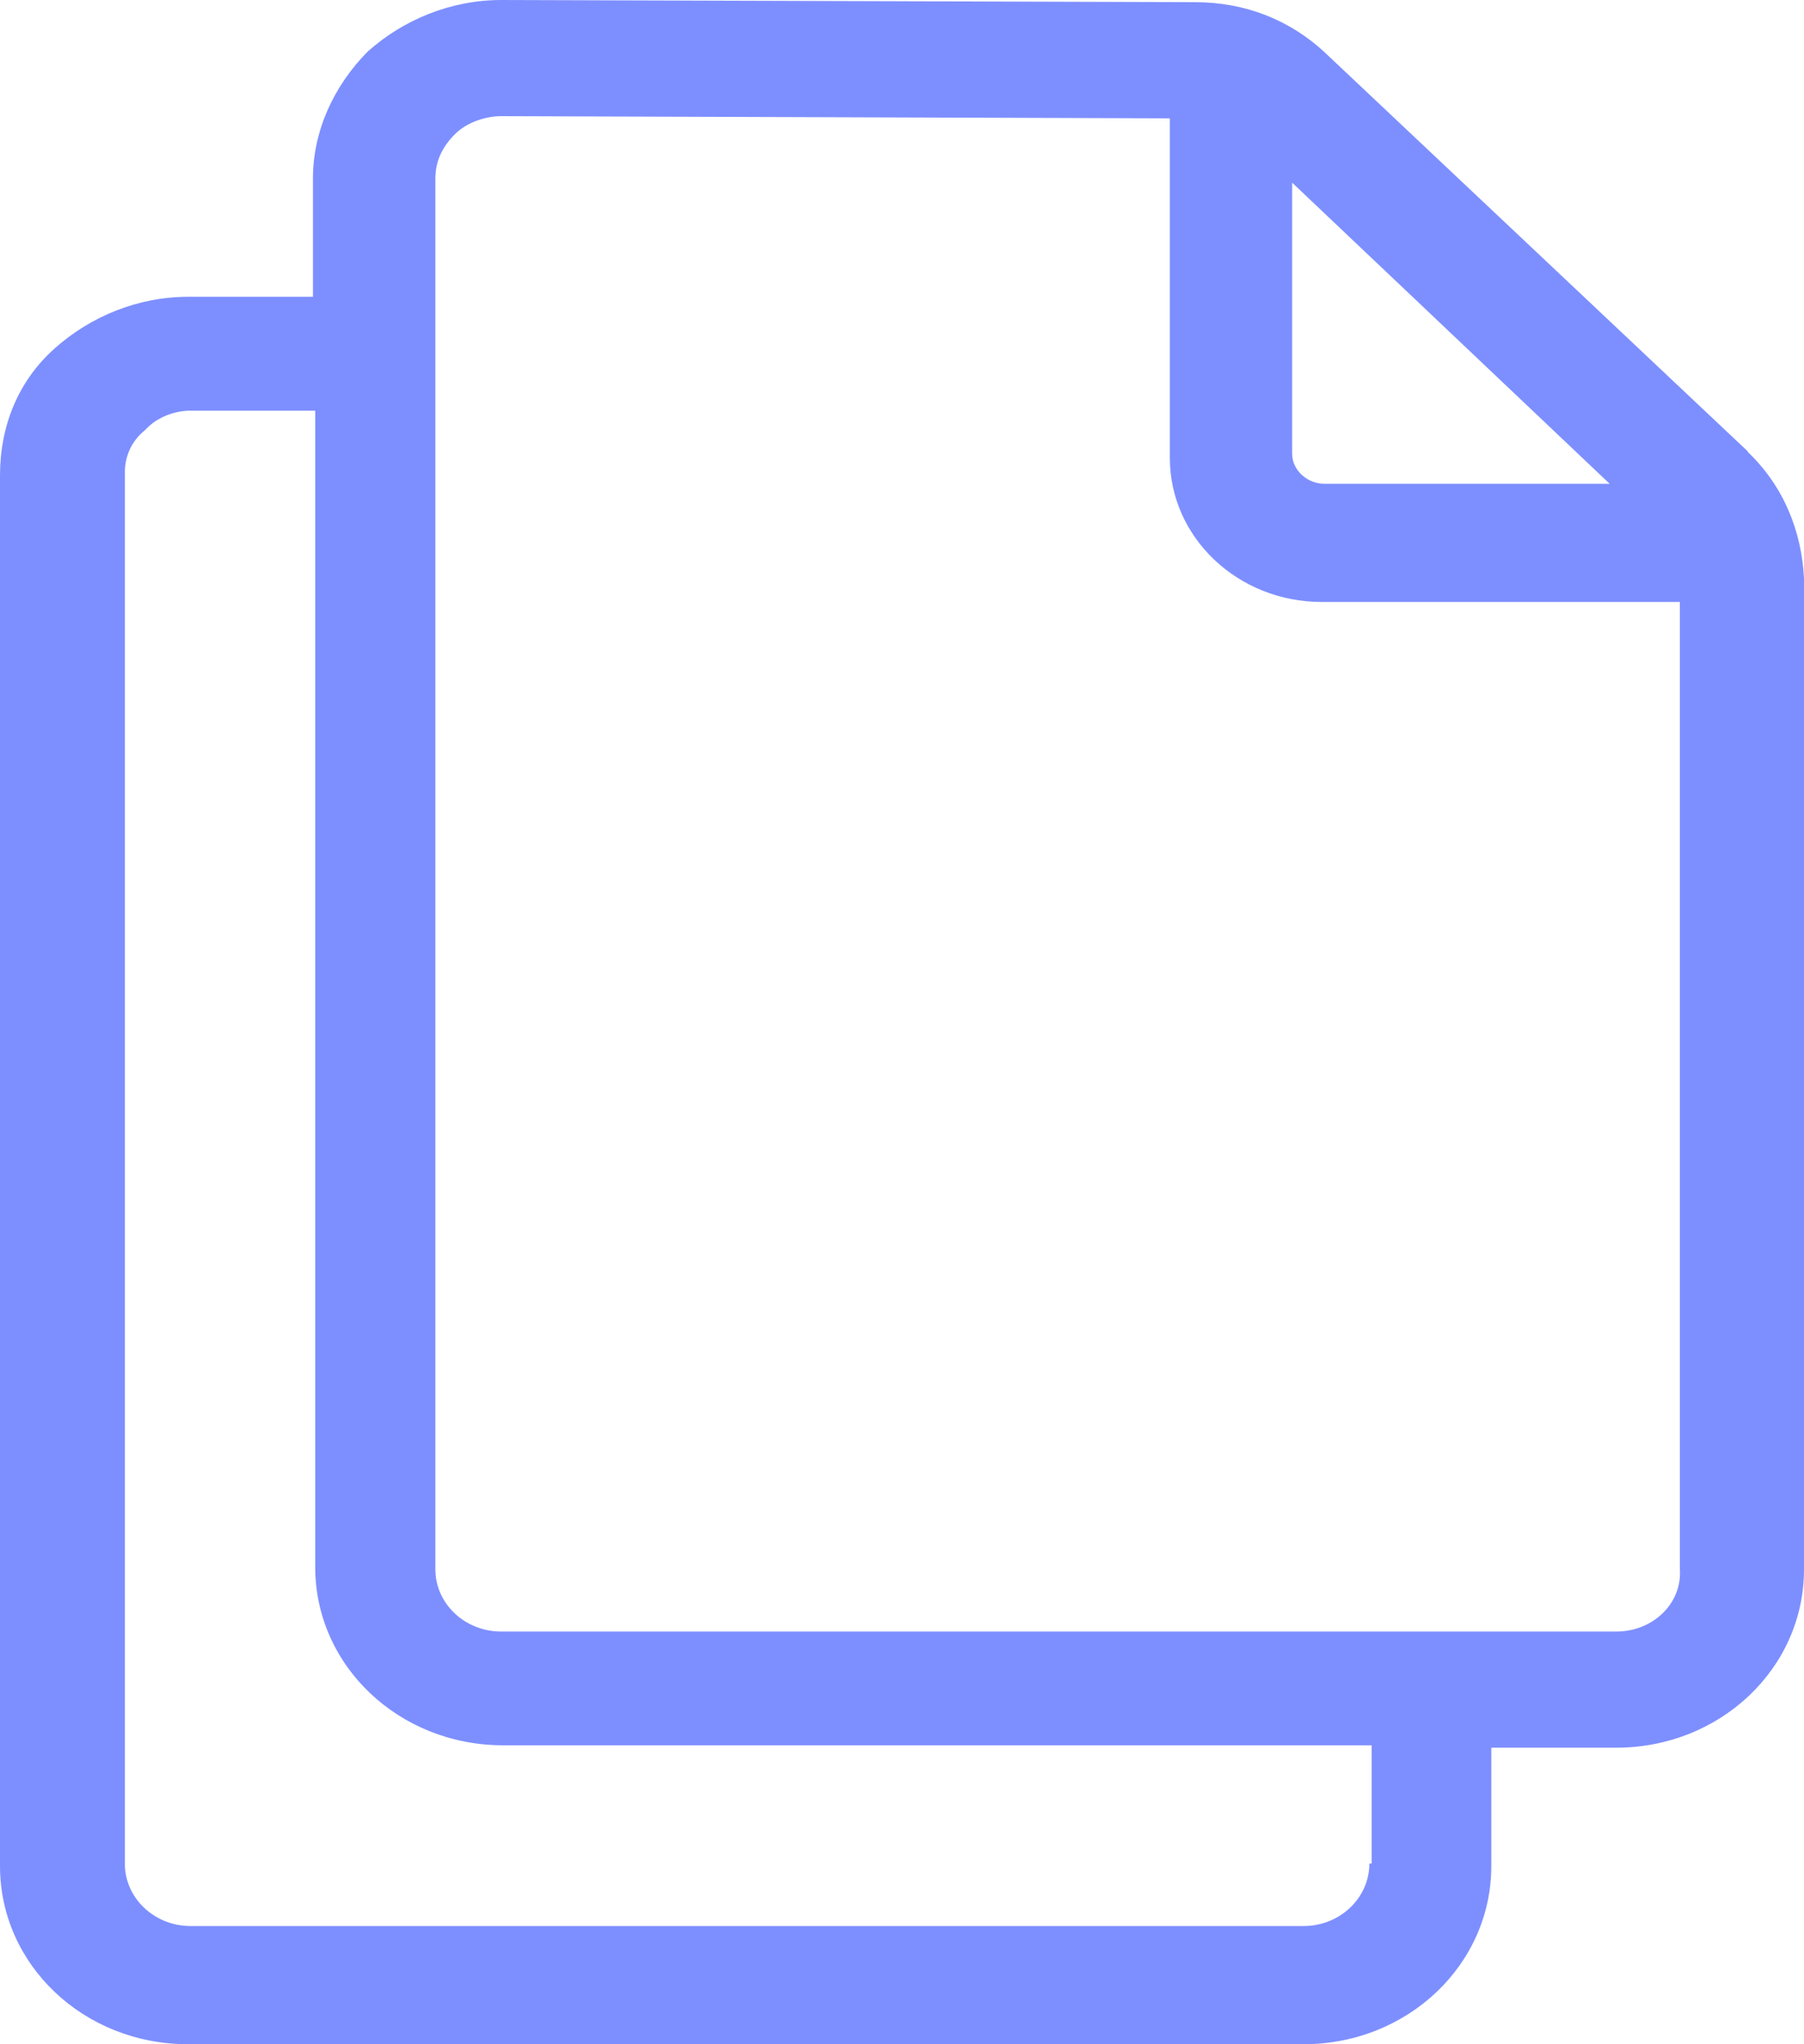 <svg width="15" height="17" viewBox="0 0 15 17" fill="none" xmlns="http://www.w3.org/2000/svg">
<path d="M14.534 3.755L11.028 0.448C10.726 0.162 10.349 0.018 9.934 0.018L4.168 0C3.753 0 3.356 0.161 3.056 0.43C2.774 0.716 2.602 1.091 2.602 1.485V2.468H1.566C1.151 2.468 0.755 2.629 0.454 2.898C0.152 3.167 0 3.541 0 3.953V15.518C0 16.34 0.697 17 1.563 17H10.837C11.704 17 12.4 16.339 12.4 15.518V14.534H13.437C14.304 14.534 15 13.873 15 13.052V4.811C14.981 4.417 14.83 4.041 14.53 3.756L14.534 3.755ZM10.745 1.52L13.384 4.023H11.009C10.877 4.023 10.744 3.916 10.744 3.773V1.52H10.745ZM11.386 15.498C11.386 15.784 11.141 16.017 10.839 16.017H1.584C1.283 16.017 1.038 15.784 1.038 15.498V3.934C1.038 3.791 1.094 3.667 1.207 3.576C1.303 3.469 1.453 3.415 1.584 3.415H2.621V13.032C2.621 13.854 3.319 14.514 4.184 14.514H11.405V15.497L11.386 15.498ZM13.44 13.568H4.167C3.865 13.568 3.62 13.336 3.62 13.05V1.485C3.62 1.342 3.677 1.218 3.79 1.109C3.883 1.019 4.035 0.966 4.167 0.966L9.727 0.984V3.808C9.727 4.47 10.293 5.006 10.99 5.006H13.968V13.05C13.987 13.336 13.742 13.568 13.44 13.568Z" fill="#7D8FFF"/>
</svg>
